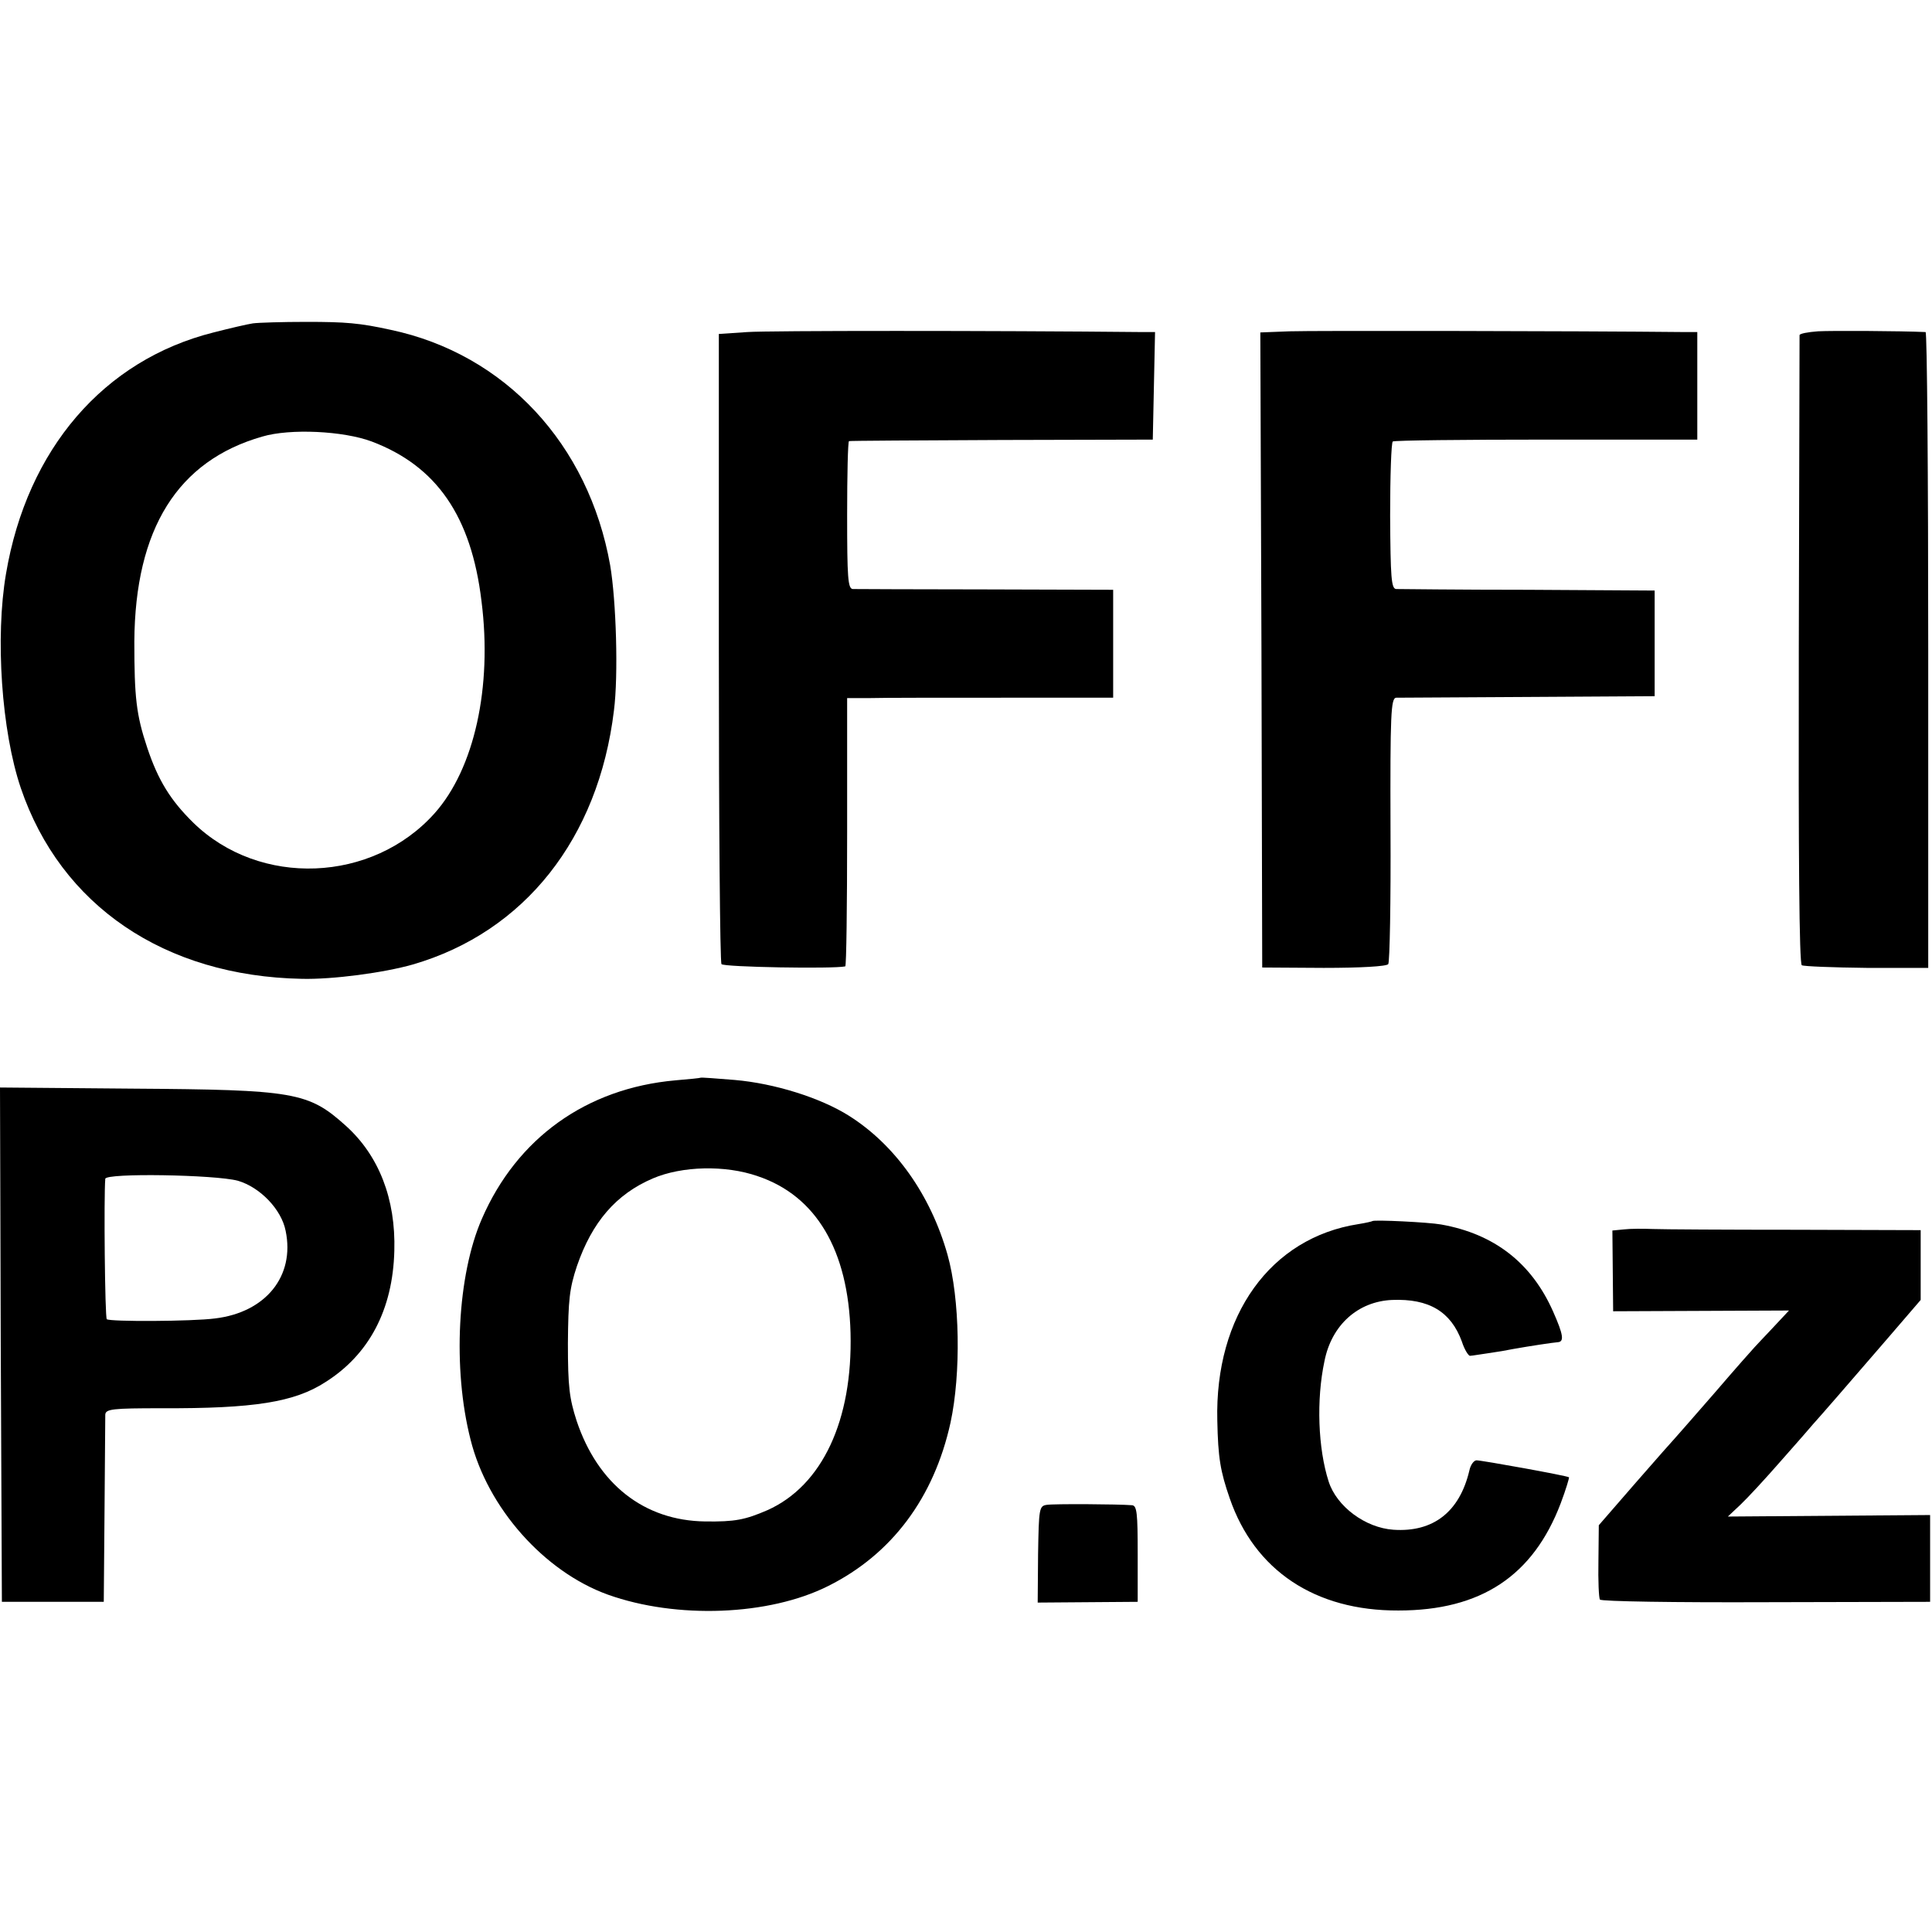 <?xml version="1.0" standalone="no"?>
<!DOCTYPE svg PUBLIC "-//W3C//DTD SVG 20010904//EN"
 "http://www.w3.org/TR/2001/REC-SVG-20010904/DTD/svg10.dtd">
<svg version="1.0" xmlns="http://www.w3.org/2000/svg"
 width="512pt" height="512pt" viewBox="0 0 512 512"
 preserveAspectRatio="xMidYMid meet">
<g transform="translate(0,512) scale(0.1,-0.1)"
fill="#000000" stroke="none">
<path d="M670 4263 c-14 -2 -61 -13 -104 -24 -291 -73 -494 -309 -550 -639
-29 -169 -12 -417 39 -568 106 -312 381 -499 745 -506 81 -2 217 16 294 38
296 86 492 334 533 673 12 93 6 291 -10 385 -57 321 -279 560 -582 624 -82 18
-119 21 -223 21 -64 0 -128 -2 -142 -4z m315 -313 c172 -65 264 -198 291 -423
29 -228 -19 -444 -124 -562 -165 -185 -464 -197 -640 -25 -60 59 -93 112 -122
199 -29 87 -34 133 -34 281 2 299 115 479 339 543 74 22 215 15 290 -13z"/>
<path d="M1980 4240 l-75 -5 0 -830 c0 -456 3 -835 7 -840 5 -8 297 -13 328
-6 3 0 5 161 5 356 l0 355 60 0 c33 1 192 1 353 1 l292 0 0 143 0 143 -337 1
c-186 0 -345 1 -353 1 -13 1 -15 30 -15 196 0 107 2 196 5 196 3 1 185 2 405
3 l400 1 3 143 3 142 -33 0 c-399 4 -991 4 -1048 0z"/>
<path d="M3418 4242 l-78 -3 3 -842 2 -841 163 -1 c98 0 167 4 171 10 4 6 7
166 6 358 -1 305 1 347 15 348 8 0 166 1 350 2 l335 2 0 140 0 140 -335 2
c-184 0 -342 2 -350 2 -13 1 -15 30 -16 194 0 105 3 194 7 197 4 3 187 5 407
5 l400 0 0 142 0 143 -32 0 c-290 3 -990 4 -1048 2z"/>
<path d="M4818 4242 c-27 -2 -48 -6 -49 -10 0 -4 -1 -380 -2 -835 -1 -539 1
-831 8 -835 5 -3 83 -6 172 -7 l163 0 0 843 c0 463 -3 842 -7 842 -65 3 -249
4 -285 2z"/>
<path d="M1857 2264 c-1 -1 -31 -4 -67 -7 -236 -21 -420 -153 -513 -367 -65
-149 -78 -397 -30 -585 45 -181 195 -350 364 -411 182 -65 427 -56 584 23 168
84 280 233 324 433 28 130 25 328 -8 445 -45 159 -139 291 -261 368 -76 48
-198 86 -303 95 -48 4 -89 7 -90 6z m151 -261 c155 -52 240 -196 246 -415 6
-232 -75 -405 -220 -470 -60 -26 -87 -31 -165 -30 -162 2 -285 99 -341 267
-19 59 -23 90 -23 205 1 115 4 145 24 205 40 116 103 190 201 232 77 33 192
36 278 6z"/>
<path d="M2 1556 l3 -681 135 0 135 0 2 240 c1 132 2 247 2 256 1 15 19 17
149 17 245 -1 352 16 434 69 116 73 179 192 183 348 4 138 -41 253 -129 332
-99 89 -136 95 -564 98 l-352 3 2 -682z m628 435 c59 -17 116 -76 127 -133 25
-120 -53 -216 -187 -232 -60 -8 -280 -9 -287 -2 -5 4 -8 326 -4 372 1 16 291
11 351 -5z"/>
<path d="M3637 1884 c-1 -1 -18 -5 -37 -8 -233 -36 -381 -242 -374 -521 2 -98
8 -134 33 -206 66 -191 226 -298 447 -297 219 0 357 92 430 284 14 37 23 68
22 69 -4 4 -231 45 -245 45 -7 0 -16 -12 -19 -27 -26 -110 -96 -164 -201 -157
-75 5 -151 62 -172 128 -28 87 -33 216 -11 319 19 96 89 158 179 162 98 4 156
-31 185 -110 7 -22 18 -39 22 -38 5 0 27 4 49 7 22 3 51 8 65 11 45 8 105 17
118 18 18 1 15 20 -12 81 -57 129 -156 206 -297 231 -33 6 -178 13 -182 9z"/>
<path d="M4304 1862 l-31 -3 1 -107 1 -107 233 1 233 1 -43 -46 c-24 -25 -45
-48 -48 -51 -3 -3 -51 -57 -105 -120 -55 -63 -102 -117 -105 -120 -3 -3 -50
-56 -104 -118 l-99 -114 -1 -95 c-1 -52 1 -98 4 -102 3 -5 201 -8 440 -7 l435
1 0 115 0 115 -268 -2 -268 -2 34 32 c19 18 67 70 108 117 41 46 79 90 84 96
13 14 93 106 199 229 l86 100 0 92 0 93 -332 1 c-183 0 -353 1 -378 2 -25 1
-59 1 -76 -1z"/>
<path d="M2774 1132 c-20 -3 -21 -9 -23 -131 l-1 -128 132 1 133 1 0 128 c0
107 -2 127 -15 128 -37 3 -207 4 -226 1z"/>
</g>
</svg>

